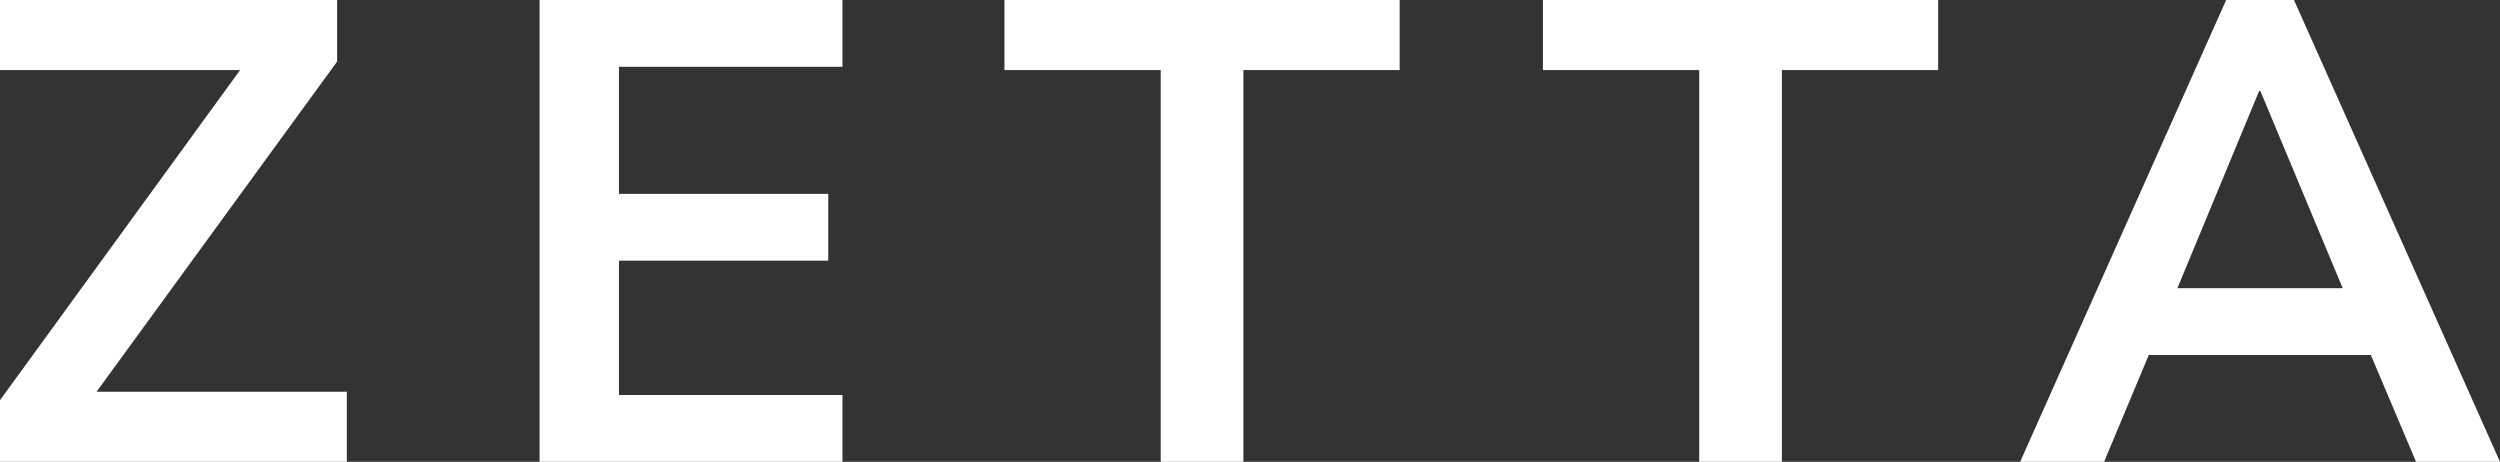 <svg width="157" height="29" viewBox="0 0 157 29" fill="none" xmlns="http://www.w3.org/2000/svg">
<rect x="0" y="0" width="157" height="29" fill="#333333" stroke="none"/>
<path d="M0 29V25.133L16.304 2.715V4.401H0V0H21.171V3.867L4.867 26.244V24.599H21.779V29H0Z" fill="white"/>
<path d="M33.885 29V0H52.906V4.196H38.873V12.176H52.014V16.372H38.873V24.804H52.906V29H33.885Z" fill="white"/>
<path d="M72.893 29V4.401H63.078V0H87.899V4.401H78.084V29H72.893Z" fill="white"/>
<path d="M106.71 29V4.401H96.895V0H121.716V4.401H111.901V29H106.71Z" fill="white"/>
<path d="M126.866 29L139.803 0H144.062L157 29H151.727L148.28 20.855L150.47 22.295H133.355L135.545 20.855L132.138 29H126.866ZM141.872 5.718L136.194 19.416L135.139 18.099H148.686L147.672 19.416L141.953 5.718H141.872Z" fill="white"/>
</svg>
